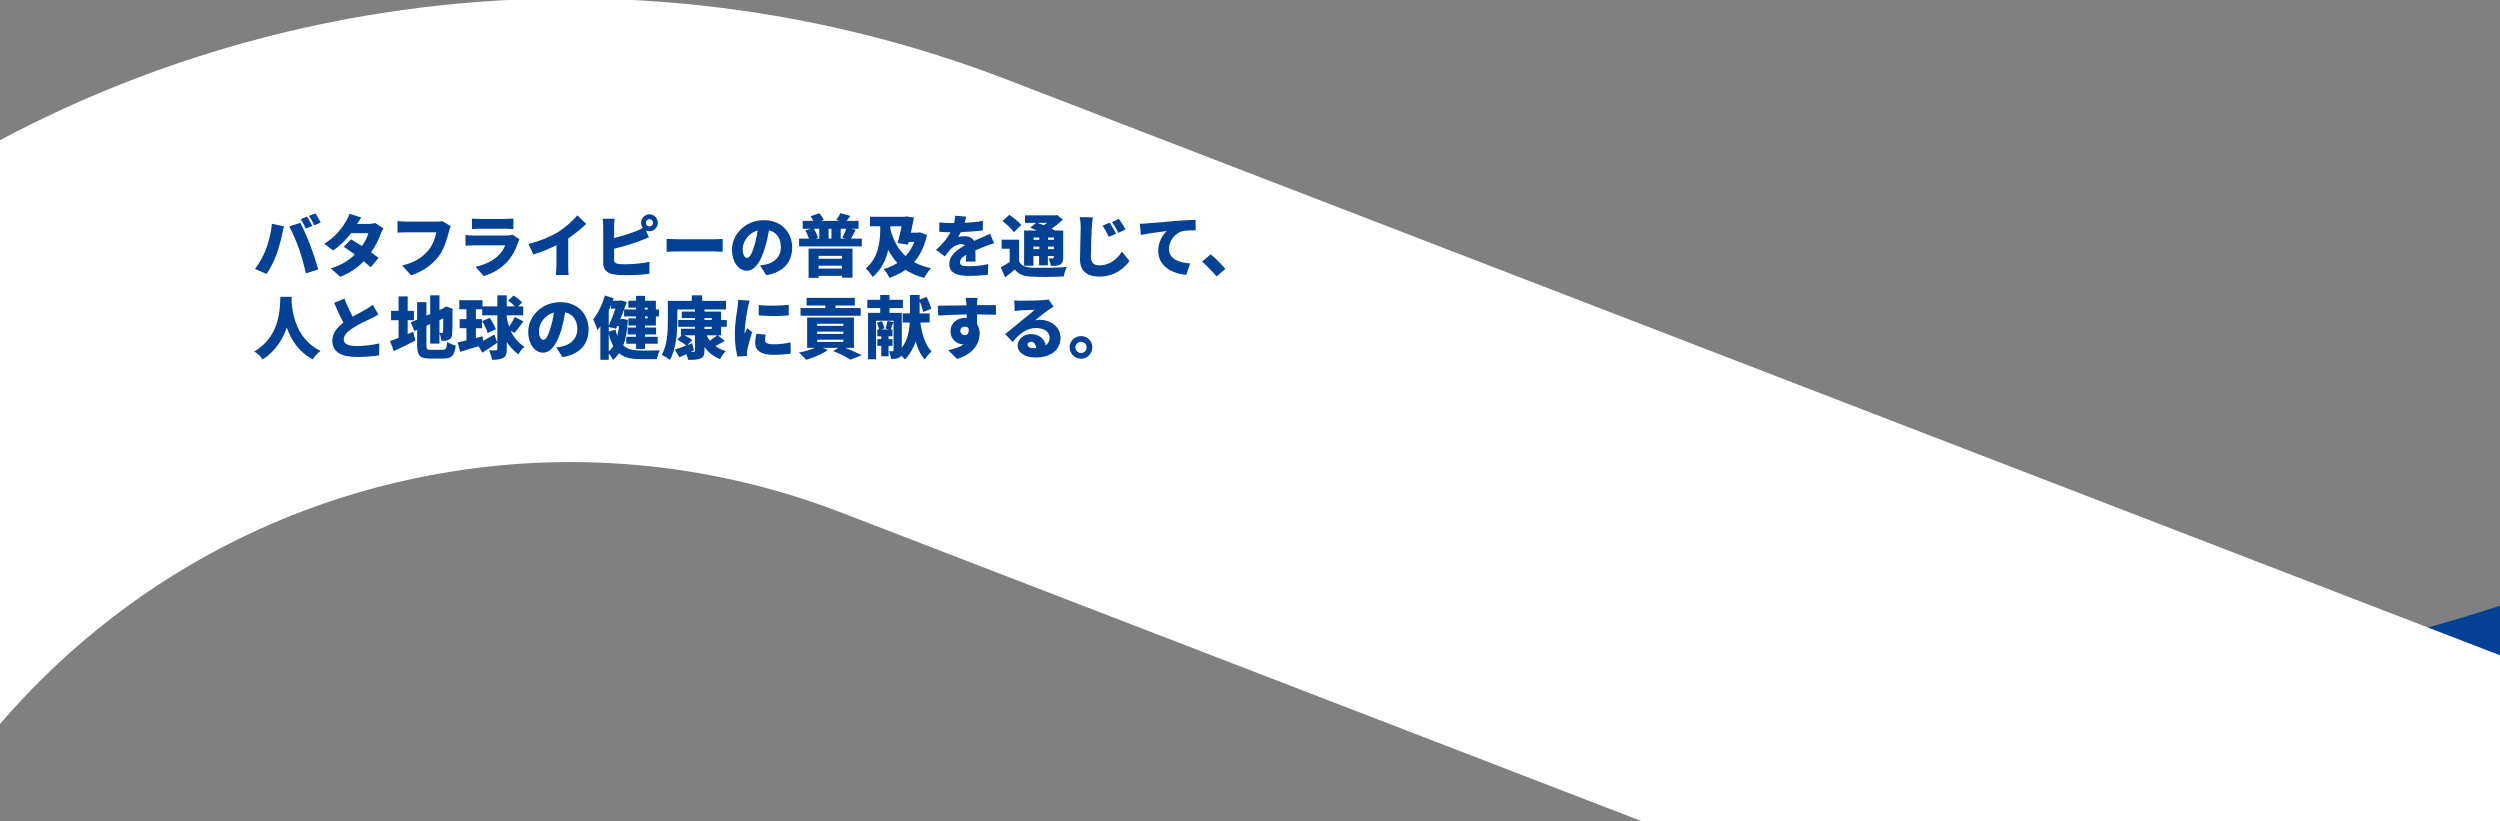 <svg version="1.2" xmlns="http://www.w3.org/2000/svg" viewBox="0 0 1400 460" width="1400" height="460"><rect x="0" y="0" width="1400" height="460" fill="#808080" stroke="none"/><title>main_ttl_pc-svg-svg-1-svg</title><defs><clipPath clipPathUnits="userSpaceOnUse" id="cp1"><path d="m0-160.2h14e2v592.3s-308.8 43.2-7e2.0c-391.2-43.2-7e2.0-7e2.0z"/></clipPath><clipPath clipPathUnits="userSpaceOnUse" id="cp2"><path d="m0-160.2h14e2V903.4s-84.3-99.1-475.5-176.6S0 903.4.0 903.4z"/></clipPath></defs><style>.s0 { fill: #034194 }
.s1 { fill: #ffffff }</style><g id="Folder 1 copy"><g id="Clip-Path: Clip-Path" clip-path="url(#cp1)"><g id="Clip-Path"><g><path class="s0" d="m-25 211.7s455.1-145.2 786.6 68.6c331.1 213.6 710.5 31.2 710.5 31.2v666.6H-25z"/></g></g></g><g id="Clip-Path: Clip-Path" clip-path="url(#cp2)"><g id="Clip-Path"><g><path class="s1" d="m1600.8 444.4L565 45C452.9 1.6 331.4-11.3 212.7 7.5-158.1 66.2-411.9 415.6-353.2 786.4c58.7 370.8 408.1 624.6 778.9 565.9 239.5-37.9 442.4-202.3 529.4-428.9 25.7-66.9-7.7-142-74.7-167.7-67-25.7-142 7.7-167.7 74.7-53.8 140.3-179.4 242-327.6 265.5-229.4 36.3-445.6-120.7-481.9-350.1-36.3-229.4 120.7-445.5 350.1-481.8 73.4-11.7 148.6-3.7 218 23.1l1036.1 399.5c66.9 25.8 142-7.5 167.8-74.4s-7.5-142.1-74.4-167.8z"/></g></g></g><path id="バタフライピーの普及を通じて、 人と地球の健康に貢献する。" class="s0" aria-label="バタフライピーの普及を通じて、 人と地球の健康に貢献する。" d="m171.9 121.3-3.5 1.4c1 1.5 2.1 3.8 2.9 5.3l3.6-1.5c-.7-1.3-2-3.8-3-5.2zm4.7-1.8-3.6 1.4c1.1 1.5 2.3 3.7 3 5.3l3.6-1.6c-.6-1.3-2-3.7-3-5.1zM148.8 140c-1.4 3.4-3.6 7.6-6 10.6l6.5 2.8c1.9-2.8 4.3-7.3 5.6-11.1 1.2-3.4 2.6-8.4 3.1-11.2.2-.9.7-3.2 1-4.4l-6.7-1.4c-.5 5.1-1.8 10.2-3.5 14.7zm18.7-.5c1.5 4.2 2.7 8.8 3.8 13.6l6.9-2.2c-1.1-4-3.1-10.1-4.4-13.4-1.3-3.5-4-9.7-5.6-12.7l-6.2 2c1.6 2.9 4.1 8.7 5.5 12.7zm34.8-17.7-6.6-2.1c-.5 1.5-1.4 3.5-2.1 4.5-2 3.2-5.3 8.2-12 12.3l5 3.8c3.5-2.4 7.2-6.1 10-9.7h9.7c-.5 2-1.9 4.8-3.6 7.2-2.2-1.4-4.4-2.8-6.1-3.8l-4.1 4.2c1.7 1.1 3.9 2.7 6.2 4.3-2.9 2.9-6.9 5.8-13.5 7.8l5.4 4.7c5.6-2.2 9.8-5.3 13.1-8.7 1.5 1.3 2.9 2.5 3.9 3.4l4.4-5.3c-1.1-.8-2.6-1.9-4.2-3.1 2.6-3.7 4.5-7.6 5.4-10.4.5-1.1 1-2.3 1.5-3.1l-4.6-2.9c-1 .3-2.5.5-3.8.5H2e2c.6-1 1.5-2.5 2.3-3.6zm50.1 4.9-4.6-2.9c-1.1.3-2.6.3-3.5.3h-16.7c-1.3.0-3.8-.2-5-.3v6.5c1-.1 3.1-.2 5-.2h16.7c-.5 3-1.8 6.8-4.2 9.8-3 3.7-7.3 7-14.9 8.8l5 5.5c6.7-2.2 12-6.1 15.5-10.7 3.2-4.4 4.8-10.2 5.7-13.8.2-.8.6-2.2 1-3zm11.9-4.3v5.9c1.2-.1 3-.2 4.3-.2h14.3c1.4.0 3.5.1 4.6.2v-5.9c-1.1.1-3.3.2-4.5.2h-14.4c-1.4.0-3.2-.1-4.3-.2zm26.6 11.6-4-2.6c-.7.3-1.8.5-3.2.5h-18.1c-1.3.0-3.1-.1-4.9-.3v6c1.8-.2 3.9-.2 4.9-.2h17.3c-.7 1.7-1.7 3.6-3.6 5.5-2.7 2.7-7.1 5.2-13 6.5l4.6 5.2c4.8-1.4 9.8-4.2 13.5-8.4 2.8-3.2 4.4-6.7 5.7-10.4.1-.4.5-1.2.8-1.8zm5 2.6 2.8 5.9c4.4-1.3 9-3.2 12.9-5.2v11.2c0 1.8-.2 4.4-.3 5.5h7.2c-.3-1.1-.3-3.7-.3-5.5v-15c3.6-2.4 7.3-5.4 10.1-8.1l-5-4.8c-2.4 2.9-7 7-10.8 9.4-4.3 2.5-9.7 4.9-16.6 6.6zm65.8-11.8c0-1.1.9-2.1 2-2.1s2 1 2 2.1-.9 2-2 2-2-.9-2-2zm-2.7.0c0 1 .4 2 1 2.8-1.3.8-2.5 1.3-3.7 1.8-3.1 1.2-7.9 2.8-12.4 3.9V127c0-1.1.1-3.2.3-4.5h-6.7c.2 1.3.3 3.6.3 4.5v20.5c0 3.4 2.1 5.5 5.6 6.1 1.6.3 4 .5 6.5.5 4.3.0 10-.2 13.8-.8v-6.7c-3.1.8-9.4 1.4-13.4 1.4-1.6.0-2.9-.1-4-.2-1.6-.3-2.4-.7-2.4-2.2v-6.3c5-1.2 10.9-3 14.5-4.4 1.4-.5 3.3-1.3 5-2l-1.7-3.9c.6.3 1.3.5 2 .5 2.6.0 4.7-2.2 4.7-4.7.0-2.6-2.1-4.8-4.7-4.8-2.6.0-4.7 2.2-4.7 4.8zm14.3 9v7.2c1.5-.1 4.4-.2 6.5-.2H4e2c1.6.0 3.7.2 4.7.2v-7.2c-1.1.0-3 .2-4.7.2h-20.2c-1.8.0-5-.1-6.5-.2zm70.3 4.8c0-8.6-6.1-15.3-15.8-15.3-10.1.0-17.9 7.6-17.9 16.7.0 6.5 3.6 11.6 8.3 11.6 4.5.0 7.9-5.1 10.1-12.7 1.1-3.5 1.8-6.8 2.3-9.9 4.3 1 6.7 4.5 6.7 9.4.0 5-3.2 8.4-8 9.6-1.1.2-2.1.5-3.7.7l3.5 5.4c9.8-1.6 14.5-7.5 14.5-15.5zm-27.7.8c0-3.6 2.8-8.8 8.4-10.3-.5 3-1.1 6-1.9 8.6-1.4 4.4-2.5 6.7-4.1 6.7-1.3.0-2.4-1.7-2.4-5zm55.6 3.9v1.6h-13.1v-1.6zm-13.1 7.1v-1.6h13.1v1.6zm-5.6 5.2h5.6v-1.1h13.1v1h5.9v-16.3h-24.6zm6-27.5v5.5h-1.9l1.1-.5c-.3-1.4-1.2-3.4-2.2-5zm6.8 5.5H464v-5.5h1.6zm7.8.0h-2.6v-5.5h3.1c-.5 1.6-1.4 3.6-2.2 5zm3.1.0c.9-1.3 1.8-3.1 2.7-4.9l-2.5-.6h4.1v-4.4h-6.7c.7-.8 1.3-1.7 2.1-2.8l-5.6-1.5c-.5 1.1-1.5 2.7-2.3 3.7l1.9.6h-10.3l1.4-.6c-.5-1.1-1.5-2.6-2.5-3.7l-4.9 1.7c.6.7 1.1 1.7 1.6 2.6h-6v4.4h4.4l-2.9 1c.8 1.3 1.5 3 2 4.5h-5.5v4.4h35.1v-4.4zm28.4-6.9c-.6 3.1-1.5 6.5-2.2 9.4l5.8.9.3-1.5h3.2c-1.2 3.1-2.8 5.7-4.9 7.9-4.2-3.8-6.9-8.9-8.5-15.1v-1.6zm10.3 3.4-1 .2h-4.1c.6-2.9 1.2-5.8 1.7-8.5l-4.4-.6-.9.2h-19.3v5.3h5.7v2.3c0 5.8-.9 15.5-8.1 21.3 1.2 1 3.1 3.4 3.9 4.8 5-4.2 7.5-9.8 8.7-15.2 1.5 2.8 3.1 5.2 5.1 7.4-2.2 1.4-4.8 2.6-7.6 3.4 1.1 1.2 2.5 3.4 3.2 4.9 3.3-1.2 6.3-2.6 9-4.5 2.9 1.9 6.3 3.5 10.5 4.5.8-1.6 2.5-4.2 3.8-5.4-3.7-.8-6.8-1.9-9.5-3.4 3.4-3.9 5.8-8.8 7.2-15.2zm25.8-8.8-6.1-.5c0 1.3-.3 2.7-.6 4.1h-1.5c-2 0-4.9-.1-6.8-.4v5.3c2 .2 4.8.3 6.3.3-1.9 3.5-4.5 6.6-8.1 9.8l4.9 3.7c1.3-1.8 2.4-3.2 3.5-4.3 1.3-1.3 3.7-2.6 5.6-2.6.7.0 1.5.2 2.1.8-4.2 2.2-8.7 5.4-8.7 10.4s4.4 6.6 10.7 6.6c3.7.0 8.6-.3 10.9-.6l.2-6c-3.3.8-7.6 1.2-11 1.2-3.6.0-4.8-.6-4.8-2.2s1.1-2.8 3.5-4.2c-.1 1.4-.2 2.8-.2 3.8h5.4c0-1.7-.1-4.2-.1-6.3 2-.9 3.9-1.6 5.3-2.2s3.8-1.4 5.2-1.8l-2.3-5.3c-1.6.8-3.2 1.5-4.8 2.2-1.4.6-2.6 1.1-4.1 1.8-1-1.7-2.9-2.6-5.1-2.6-1.1.0-3 .1-3.8.4.5-.8 1-1.8 1.5-2.7 4.1-.2 8.7-.5 12.3-1v-5.3c-3.2.6-6.8.9-10.2 1.1.4-1.5.7-2.7.8-3.5zm41 11.7v1.3h-3.2V133zm4.4-8.2c-.6.4-1.3.9-1.9 1.3-1.3-.5-2.5-1-3.6-1.3zm3.8 8.2v1.3h-3.3V133zm-3.3 6.5v-1.4h3.3v1.4zm-8.2.0v-1.4h3.3v1.4zm0 3.9h3.2v5.2h4.9v-5.2h3.3v.7c0 .4-.1.6-.5.6s-1.5.0-2.4-.1c.6 1.2 1.1 3 1.3 4.3 2.1.0 3.9.0 5.1-.7 1.4-.8 1.8-1.9 1.8-4v-15.1h-4.6c-.5-.3-1.2-.7-1.9-1 2.3-1.6 4.5-3.4 6.3-5.1l-3.2-2.6-1.1.2H574v4.2h6.2l-3.3 2.7c1.1.4 2.4 1 3.7 1.6h-7.1v19.7h5.2zm-6.8-17.4c-1.4-1.8-4.4-4.2-6.7-5.7l-3.8 3.5c2.3 1.8 5.2 4.4 6.4 6.2zm-1.2 8.2h-9.8v5.1h4.5v7.4c-1.7 1.1-3.5 2.2-5 3l2.5 5.6c2.1-1.6 3.8-3 5.4-4.4 2.3 2.9 5.1 3.9 9.4 4 4.9.3 13 .2 18-.1.2-1.5 1.1-4.1 1.7-5.3-5.7.5-14.9.6-19.6.4-3.6-.2-5.9-1.1-7.1-3.5zm50.7-9.5-4 1.7c1.5 2.1 2.3 3.6 3.5 6.2l4.1-1.7c-.9-1.8-2.5-4.5-3.6-6.2zm5.2-2.1-3.9 1.8c1.5 2 2.3 3.4 3.6 6l4-1.9c-.9-1.7-2.5-4.3-3.7-5.9zm-14.6-.9-7.4-.1c.4 1.7.6 3.8.6 5.9.0 2.8-.4 13-.4 17.8.0 6.6 4.2 9.6 10.8 9.6 8.9.0 14.5-5.2 16.9-8.8l-4.2-5.2c-2.8 4.3-6.8 7.7-12.7 7.7-2.5.0-4.7-1.1-4.7-4.7.0-4.2.3-12.4.5-16.4.1-1.7.3-4 .6-5.8zm26.3 3.6.6 6.3c4.5-1 11.2-1.8 14.5-2.2-2.1 1.9-4.8 5.9-4.8 11.1.0 8.1 7.2 12.7 15.7 13.4l2.2-6.4c-6.6-.4-11.9-2.6-11.9-8.2.0-4.5 3.6-8.9 7.7-9.9 2.1-.4 5.3-.4 7.3-.4l-.1-5.9c-2.7.1-7.2.3-11 .6-7 .7-12.7 1.1-16.3 1.4-.7.1-2.4.2-3.9.2zm43 29.5 4.9-4.2c-1.7-2.1-5.5-6-8.2-8.2l-4.8 4.1c2.6 2.3 5.8 5.6 8.1 8.3zM157 166.2c-.3 5 .6 21.8-14.6 30.6 2 1.3 3.8 3 4.7 4.5 7.4-4.8 11.3-11.5 13.5-17.9 2.3 6.6 6.5 13.7 14.6 17.8.9-1.5 2.5-3.4 4.3-4.7-14.1-6.7-15.9-22.3-16.2-27.8.0-.9.0-1.8.1-2.5zm35.9 1-5.8 2.4c1.7 3.9 3.5 7.9 5.2 11.1-3.5 2.7-6.2 5.8-6.2 10.1.0 7 6.1 9.1 13.9 9.1 5 0 8.8-.4 12.3-.9l.1-6.7c-3.6.9-8.8 1.5-12.6 1.5-4.8.0-7.3-1.2-7.3-3.7s2.2-4.5 5.1-6.4c3.3-2.2 7.8-4.2 10.1-5.3 1.5-.8 2.9-1.5 4.2-2.3l-3.2-5.4c-1.1.9-2.3 1.7-3.9 2.6-1.7 1-4.5 2.5-7.3 4-1.5-2.8-3.2-6.2-4.6-10.1zm35.4 19.9v-7.8h3.5v-5.2h-3.5V166h-5.1v8.1H219v5.2h4.2v9.9c-1.9.7-3.5 1.4-4.8 1.8l2.2 5.6c3.6-1.7 8-3.8 12-5.9l-1.2-4.9zm19.9-8.8c0 4.9.0 7-.1 7.5.0.6-.2.7-.6.7-.3.0-.9.0-1.4-.1v-7.1zm-6.8 17.6c-2.3.0-2.6-.2-2.6-2.6v-10.9l2.1-.9v10.9h5.2v-5.9c.5 1.1.9 3.1 1.1 4.4 1.3.0 3 0 4.1-.6 1.3-.6 1.9-1.7 1.9-3.6.2-1.6.2-5.5.2-12.9l.2-.8-3.8-1.4-1 .7-.9.5h.1l-1.9.8v-8.2h-5.2v10.5l-2.1.8v-7.5h-5.2v9.8l-3.6 1.5 2.1 4.9 1.5-.7v8.6c0 5.9 1.6 7.5 7.2 7.5h7.5c4.7.0 6.3-1.8 6.9-7.3-1.5-.3-3.6-1.2-4.8-2-.3 3.7-.7 4.4-2.7 4.4zm46.7-9.5c1.5-1.6 3.3-4.1 5-6.4l-4.8-2.5c-.8 1.7-2 3.8-3.2 5.4-.5-1.5-.9-3.2-1.3-5v-1.3h9.2v-5h-2.9l2.3-2.2c-1-1.2-3.2-2.9-4.8-3.9l-3 2.8c1.3.9 2.8 2.2 3.8 3.3h-4.6v-6.2h-5.3v6.2h-8.3v-3.5h-13v5.1h4v5.5h-3.8v5.1h3.8v6.8c-1.8.5-3.5.9-4.9 1.2l1.4 5.2c3.1-.9 6.7-2 10.3-3.1l2.1 3.6c2.6-1.6 5.7-3.7 8.4-5.6l-1.7-4.6c-2.1 1.3-4.3 2.5-6.2 3.6l-.4-2.6-3.7 1v-5.5h3.4v-5.1h-3.4v-5.5h3.5v3.4h8.5v18.9c0 .5-.2.7-.8.7-.5.0-2.3.0-3.9.0.7 1.4 1.6 3.8 1.8 5.3 2.8.0 4.8-.3 6.3-1.2 1.5-.8 1.9-2.3 1.9-4.8v-4c1.6 2.5 3.7 4.8 6.5 7 .7-1.5 2.1-3.3 3.4-4.2-3.7-2.6-6.1-5.5-7.7-9.1zm-10.4-2c-.6-1.8-2.1-4.4-3.5-6.4l-4.2 1.8c1.3 2.1 2.6 4.9 3.1 6.7zm51.9.1c0-8.6-6.1-15.3-15.8-15.3-10.2.0-18 7.7-18 16.7.0 6.5 3.6 11.6 8.3 11.6 4.5.0 7.9-5.1 10.2-12.7 1-3.5 1.7-6.8 2.2-9.9 4.4 1 6.8 4.5 6.8 9.4.0 5-3.3 8.4-8.1 9.6-1.1.3-2.1.5-3.7.7l3.5 5.4c9.9-1.6 14.6-7.5 14.6-15.5zm-27.8.8c0-3.6 2.8-8.7 8.4-10.3-.4 3-1.1 6-1.9 8.6-1.4 4.4-2.5 6.7-4 6.7-1.4.0-2.5-1.7-2.5-5zm60.9-13v1h-1.6v-1zm0 6h-1.5v-1.1h1.5zm-6.5-5h-6.7v3.9h6.7v1.1h-4.3v4h4.3v1.1h-4.7v3.9h4.7v1.3h-5.5v3.9h5.5v2.9h5v-2.9h7.1v-3.9h-7.1v-1.3h6.2v-3.9h-6.2v-1.1h6.1v-5.1h1.7v-3.9h-1.7v-4.9h-6.1v-2.7h-5v2.7h-4.3v3.9h4.3zm-15.3 13.6c.6 2.7 1.5 5 2.5 6.8-.7 1.3-1.5 2.3-2.5 3.1zm1.3-14.1h2.5c-1.1 3-2.5 6.6-3.8 9.6V174c.5-1.1.9-2.2 1.3-3.3zm-1.3 12.9v-2.6l4.1 1 .6-1.5h1.1c-.3 1.9-.6 3.8-1 5.4-.4-1-.7-2.1-1-3.4zm7.8-7.1-.8.1h-.5c1.3-3.3 2.6-6.7 3.6-9.6l-3.4-.9-.8.2h-3.7c.2-.5.3-.9.5-1.4l-4.9-1.5c-1.4 5-3.8 10-6.5 13.3.8 1.5 2 4.7 2.4 6.1.5-.7 1.1-1.4 1.6-2.1v18.7h4.7V198c1 1.1 1.9 2.5 2.4 3.5 1.3-1 2.4-2.3 3.4-3.7 3 2.6 6.9 3.3 11.6 3.3h9.5c.3-1.4 1-3.8 1.7-4.9-2.5.1-8.8.1-10.9.1-3.8-.1-7.1-.6-9.6-2.9 1.5-3.8 2.3-8.6 2.6-14.3zm52.9 9.2c-1.1.9-2.6 2-4.1 3-.7-1-1.3-2-1.8-3zm-13 8.4-1-4-2.7 1.1 2.8-2.9c-1-.8-2.8-1.8-4.4-2.6h5.9v8.5c0 .5-.2.7-.8.7-.3.0-.8.1-1.6.1zm5.9-13.2h4.1v1.2h-4.1zm0-4.9h4.1v1.1h-4.1zm9.3 4.9h3.2v-3.8h-3.2v-4.7h-9.3v-1.2h12.1v-4.8h-13.4v-3.1h-5.8v3.1H374v10.9c0 5.7-.2 13.8-3.4 19.2 1.2.6 3.6 2.1 4.5 3 3.6-6 4.2-15.8 4.2-22.2v-6.1h9.9v1.2h-7.4v3.6h7.4v1.1h-9.4v3.8h9.4v1.1h-7.9v3.7h.4l-2.4 2.4c1.7.9 3.9 2.3 5 3.3-2.4.9-4.7 1.7-6.4 2.3l2.6 4.3c1.2-.5 2.5-1.2 3.8-1.8.5 1.1.9 2.3 1 3.2 3.2.0 5.4.0 7.1-.8 1.6-.7 2.1-1.9 2.1-4.4v-2c2.2 3.1 5 5.3 8.7 6.8.7-1.4 2.2-3.5 3.3-4.5-2.2-.6-4.2-1.6-5.9-2.8 1.7-.8 3.5-1.9 5.3-2.9l-3.9-3.1h1.8zm21.1-12.2v5.8c5.1.5 11.8.5 16.8.0v-5.9c-4.3.5-11.8.7-16.8.1zm3.9 16.6-5.2-.5c-.5 2-.7 3.6-.7 5.2.0 4.1 3.3 6.6 9.9 6.6 4.5.0 7.5-.3 10-.7l-.1-6.3c-3.4.8-6.2 1.1-9.6 1.1-3.1.0-4.7-.7-4.7-2.4.0-.9.1-1.8.4-3zm-9-19-6.4-.5c0 1.4-.3 3.2-.4 4.3-.4 2.8-1.5 9.2-1.5 15 0 5.1.7 9.9 1.5 12.5l5.3-.4c0-.6.0-1.3.0-1.7.0-.3.1-1.2.2-1.8.4-2.1 1.6-6.3 2.7-9.8l-2.7-2.2c-.5 1.1-1 1.9-1.5 3 0-.2.0-.8.0-.9.0-3.6 1.4-11.6 1.8-13.6.1-.7.7-3 1-3.9zm62.2 4.1h-14.1v-1.4h10.8v-4.3h-27v4.3h10.5v1.4h-13.9v4.3H482zm-24.4 17.7h14.7v1.3h-14.7zm0-4.5h14.7v1.3h-14.7zm0-4.4h14.7v1.2h-14.7zm20.6 13.5v-17H452v17h4.4c-2.5 1.1-5.9 2.1-9 2.6 1.2 1 3.1 3 4.1 4.1 3.9-1.2 8.9-3.2 12-5.4l-2.7-1.3h8.7l-2.9 1.8c3.8 1.5 7.7 3.5 9.7 4.8l6.3-2.5c-2.2-1.1-5.8-2.7-9.2-4.1zm21.6-1.1v-3.8h-2.2v-1.6h2.2v-3.8h-1c.4-1.1.9-2.6 1.6-4.1l-3.4-.7c-.2 1.3-.7 3.1-1.1 4.3l1.7.5h-4l1.6-.6c-.1-1.1-.8-2.8-1.4-4l-2.7.8c.5 1.2 1 2.7 1.2 3.8h-1v3.8h2.2v1.6h-2.2v3.8h2.2v5.8h4.1v-5.8zm20.8-13.1v-5.1H515v-6.8c.9 2 1.7 4.4 1.9 6l4.6-1.7c-.4-1.8-1.5-4.6-2.6-6.7l-3.9 1.5v-2.6h-5.4v10.3h-4.1v5.1h4c-.3 4.6-1.2 9.9-4.5 14.2v-19.6h-6.9v-2.7h7.5v-4.6h-7.5v-2.7h-5.2v2.7h-7.2v4.6h7.2v2.7h-6.8v26h4.5v-21.6h9.8v16.6c0 .4-.1.5-.4.5-.4.0-1.3.0-2.2.0.6 1.1 1.1 3.1 1.2 4.3 1.9.0 3.4-.1 4.6-.8.5-.3.8-.6 1-1.1.9.8 1.7 1.6 2.2 2.2 2.8-2.9 4.7-6.5 6-10.1 1.1 4.1 2.7 7.6 5.1 10.1.8-1.4 2.6-3.5 3.8-4.5-3.5-3.4-5.4-9.6-6.3-16.2zm26.8-13.8h-6.6c.1.5.3 1.9.4 3.8.0.1.0.2.1.4-5 .1-11.7.2-16.1.2l.2 5.5c4.6-.3 10.2-.5 15.9-.6.1.7.1 1.3.1 2-.3-.1-.6-.1-1-.1-4.4.0-8.1 2.9-8.1 7.5.0 4.9 4 7.3 6.7 7.3.3.0.5.0.7-.1-2.2 1.8-5.4 2.7-8.7 3.4l4.9 4.9c9.5-2.6 12.7-9.2 12.7-14.1.0-2.1-.5-4-1.5-5.4.0-1.6.0-3.6.0-5.4 4.8.0 8.3.1 10.6.2v-5.4c-1.9.0-7 0-10.6.0v-.4c.1-.7.2-3 .3-3.7zm-9.6 18.5c0-1.7 1.3-2.4 2.5-2.4.8.0 1.6.3 2.1 1 .4 2.9-.9 3.8-2.1 3.8-1.3.0-2.5-1-2.5-2.4zm37.6 7.6c0-.7.7-1.5 2-1.5 1.5.0 2.7 1.4 2.9 3.5-.6.0-1.1.1-1.7.1-2 0-3.2-.9-3.2-2.1zm-7.4-24.7.2 6c.9-.2 2.3-.3 3.4-.4 2.1-.1 6-.3 7.9-.3-1.8 1.6-5.3 4.4-7.5 6.1-2.2 1.9-6.7 5.6-9.1 7.5l4.2 4.4c3.6-4.5 7.6-7.8 13.2-7.8 4.2.0 7.5 2 7.5 5.3.0 1.9-.7 3.3-2.2 4.4-.7-3.7-3.7-6.3-8.3-6.3-4.3.0-7.4 3.1-7.4 6.4.0 4.2 4.5 6.7 9.8 6.7 9.9.0 14.2-5.2 14.2-11.1.0-5.8-5.1-10-11.7-10-.9.0-1.7.1-2.6.3 2-1.6 5.4-4.4 7.5-5.8 1-.7 2-1.3 2.9-1.9l-2.8-4c-.5.1-1.6.3-3.4.4-2.2.2-9.8.3-11.9.3-1.2.0-2.7.0-3.9-.2zm37.4 20c-3.5.0-6.4 2.8-6.4 6.3s2.9 6.4 6.4 6.4 6.3-2.9 6.3-6.4-2.8-6.3-6.3-6.3zm0 9.5c-1.7.0-3.2-1.4-3.2-3.2.0-1.7 1.5-3.1 3.2-3.1s3.1 1.4 3.1 3.1c0 1.8-1.4 3.2-3.1 3.2z"/></g></svg>